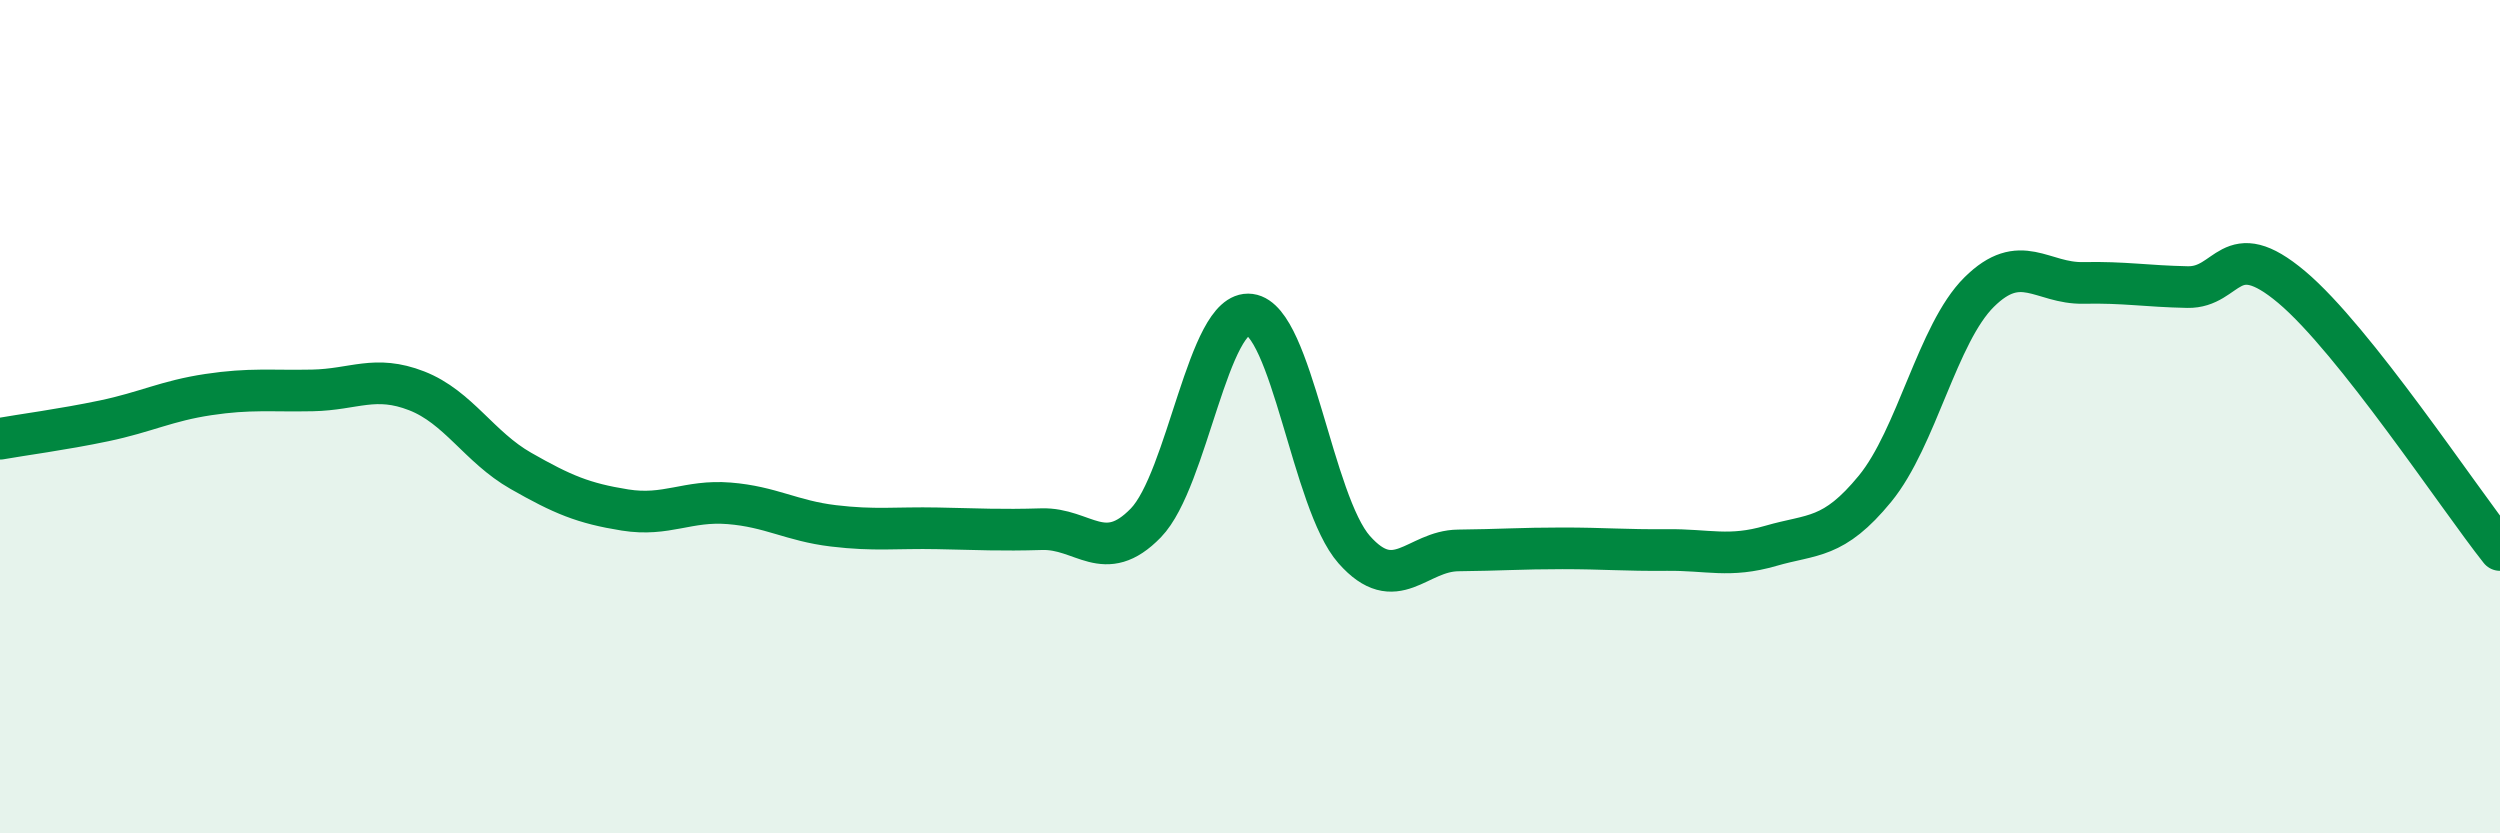 
    <svg width="60" height="20" viewBox="0 0 60 20" xmlns="http://www.w3.org/2000/svg">
      <path
        d="M 0,10.53 C 0.5,10.44 1.5,10.31 2.5,10.1 C 3.5,9.89 4,9.62 5,9.47 C 6,9.32 6.5,9.39 7.5,9.37 C 8.5,9.35 9,8.99 10,9.38 C 11,9.77 11.5,10.73 12.5,11.3 C 13.5,11.87 14,12.08 15,12.24 C 16,12.4 16.5,12 17.5,12.08 C 18.5,12.16 19,12.5 20,12.62 C 21,12.74 21.5,12.66 22.5,12.68 C 23.5,12.7 24,12.73 25,12.7 C 26,12.67 26.5,13.58 27.5,12.55 C 28.5,11.52 29,7.42 30,7.55 C 31,7.68 31.5,12.06 32.5,13.19 C 33.5,14.32 34,13.22 35,13.21 C 36,13.2 36.5,13.16 37.5,13.16 C 38.5,13.16 39,13.21 40,13.2 C 41,13.19 41.5,13.39 42.5,13.1 C 43.5,12.81 44,12.95 45,11.73 C 46,10.51 46.5,8 47.5,7.01 C 48.5,6.02 49,6.81 50,6.79 C 51,6.77 51.5,6.87 52.5,6.89 C 53.5,6.91 53.5,5.63 55,6.89 C 56.5,8.15 59,11.94 60,13.2L60 20L0 20Z"
        fill="#008740"
        opacity="0.1"
        stroke-linecap="round"
        stroke-linejoin="round"
      />
      <path
        d="M 0,10.53 C 0.5,10.44 1.5,10.31 2.5,10.1 C 3.5,9.89 4,9.62 5,9.47 C 6,9.32 6.5,9.39 7.5,9.37 C 8.5,9.35 9,8.99 10,9.38 C 11,9.77 11.5,10.73 12.5,11.3 C 13.5,11.87 14,12.08 15,12.24 C 16,12.4 16.5,12 17.5,12.08 C 18.5,12.16 19,12.5 20,12.62 C 21,12.74 21.5,12.66 22.5,12.68 C 23.5,12.7 24,12.73 25,12.7 C 26,12.67 26.5,13.58 27.5,12.55 C 28.5,11.52 29,7.42 30,7.55 C 31,7.68 31.5,12.06 32.5,13.19 C 33.5,14.32 34,13.22 35,13.21 C 36,13.2 36.5,13.16 37.5,13.16 C 38.5,13.16 39,13.21 40,13.2 C 41,13.19 41.5,13.39 42.5,13.1 C 43.5,12.81 44,12.95 45,11.73 C 46,10.51 46.5,8 47.5,7.01 C 48.5,6.02 49,6.81 50,6.79 C 51,6.77 51.5,6.87 52.5,6.89 C 53.5,6.91 53.5,5.63 55,6.89 C 56.5,8.15 59,11.94 60,13.2"
        stroke="#008740"
        stroke-width="1"
        fill="none"
        stroke-linecap="round"
        stroke-linejoin="round"
      />
    </svg>
  